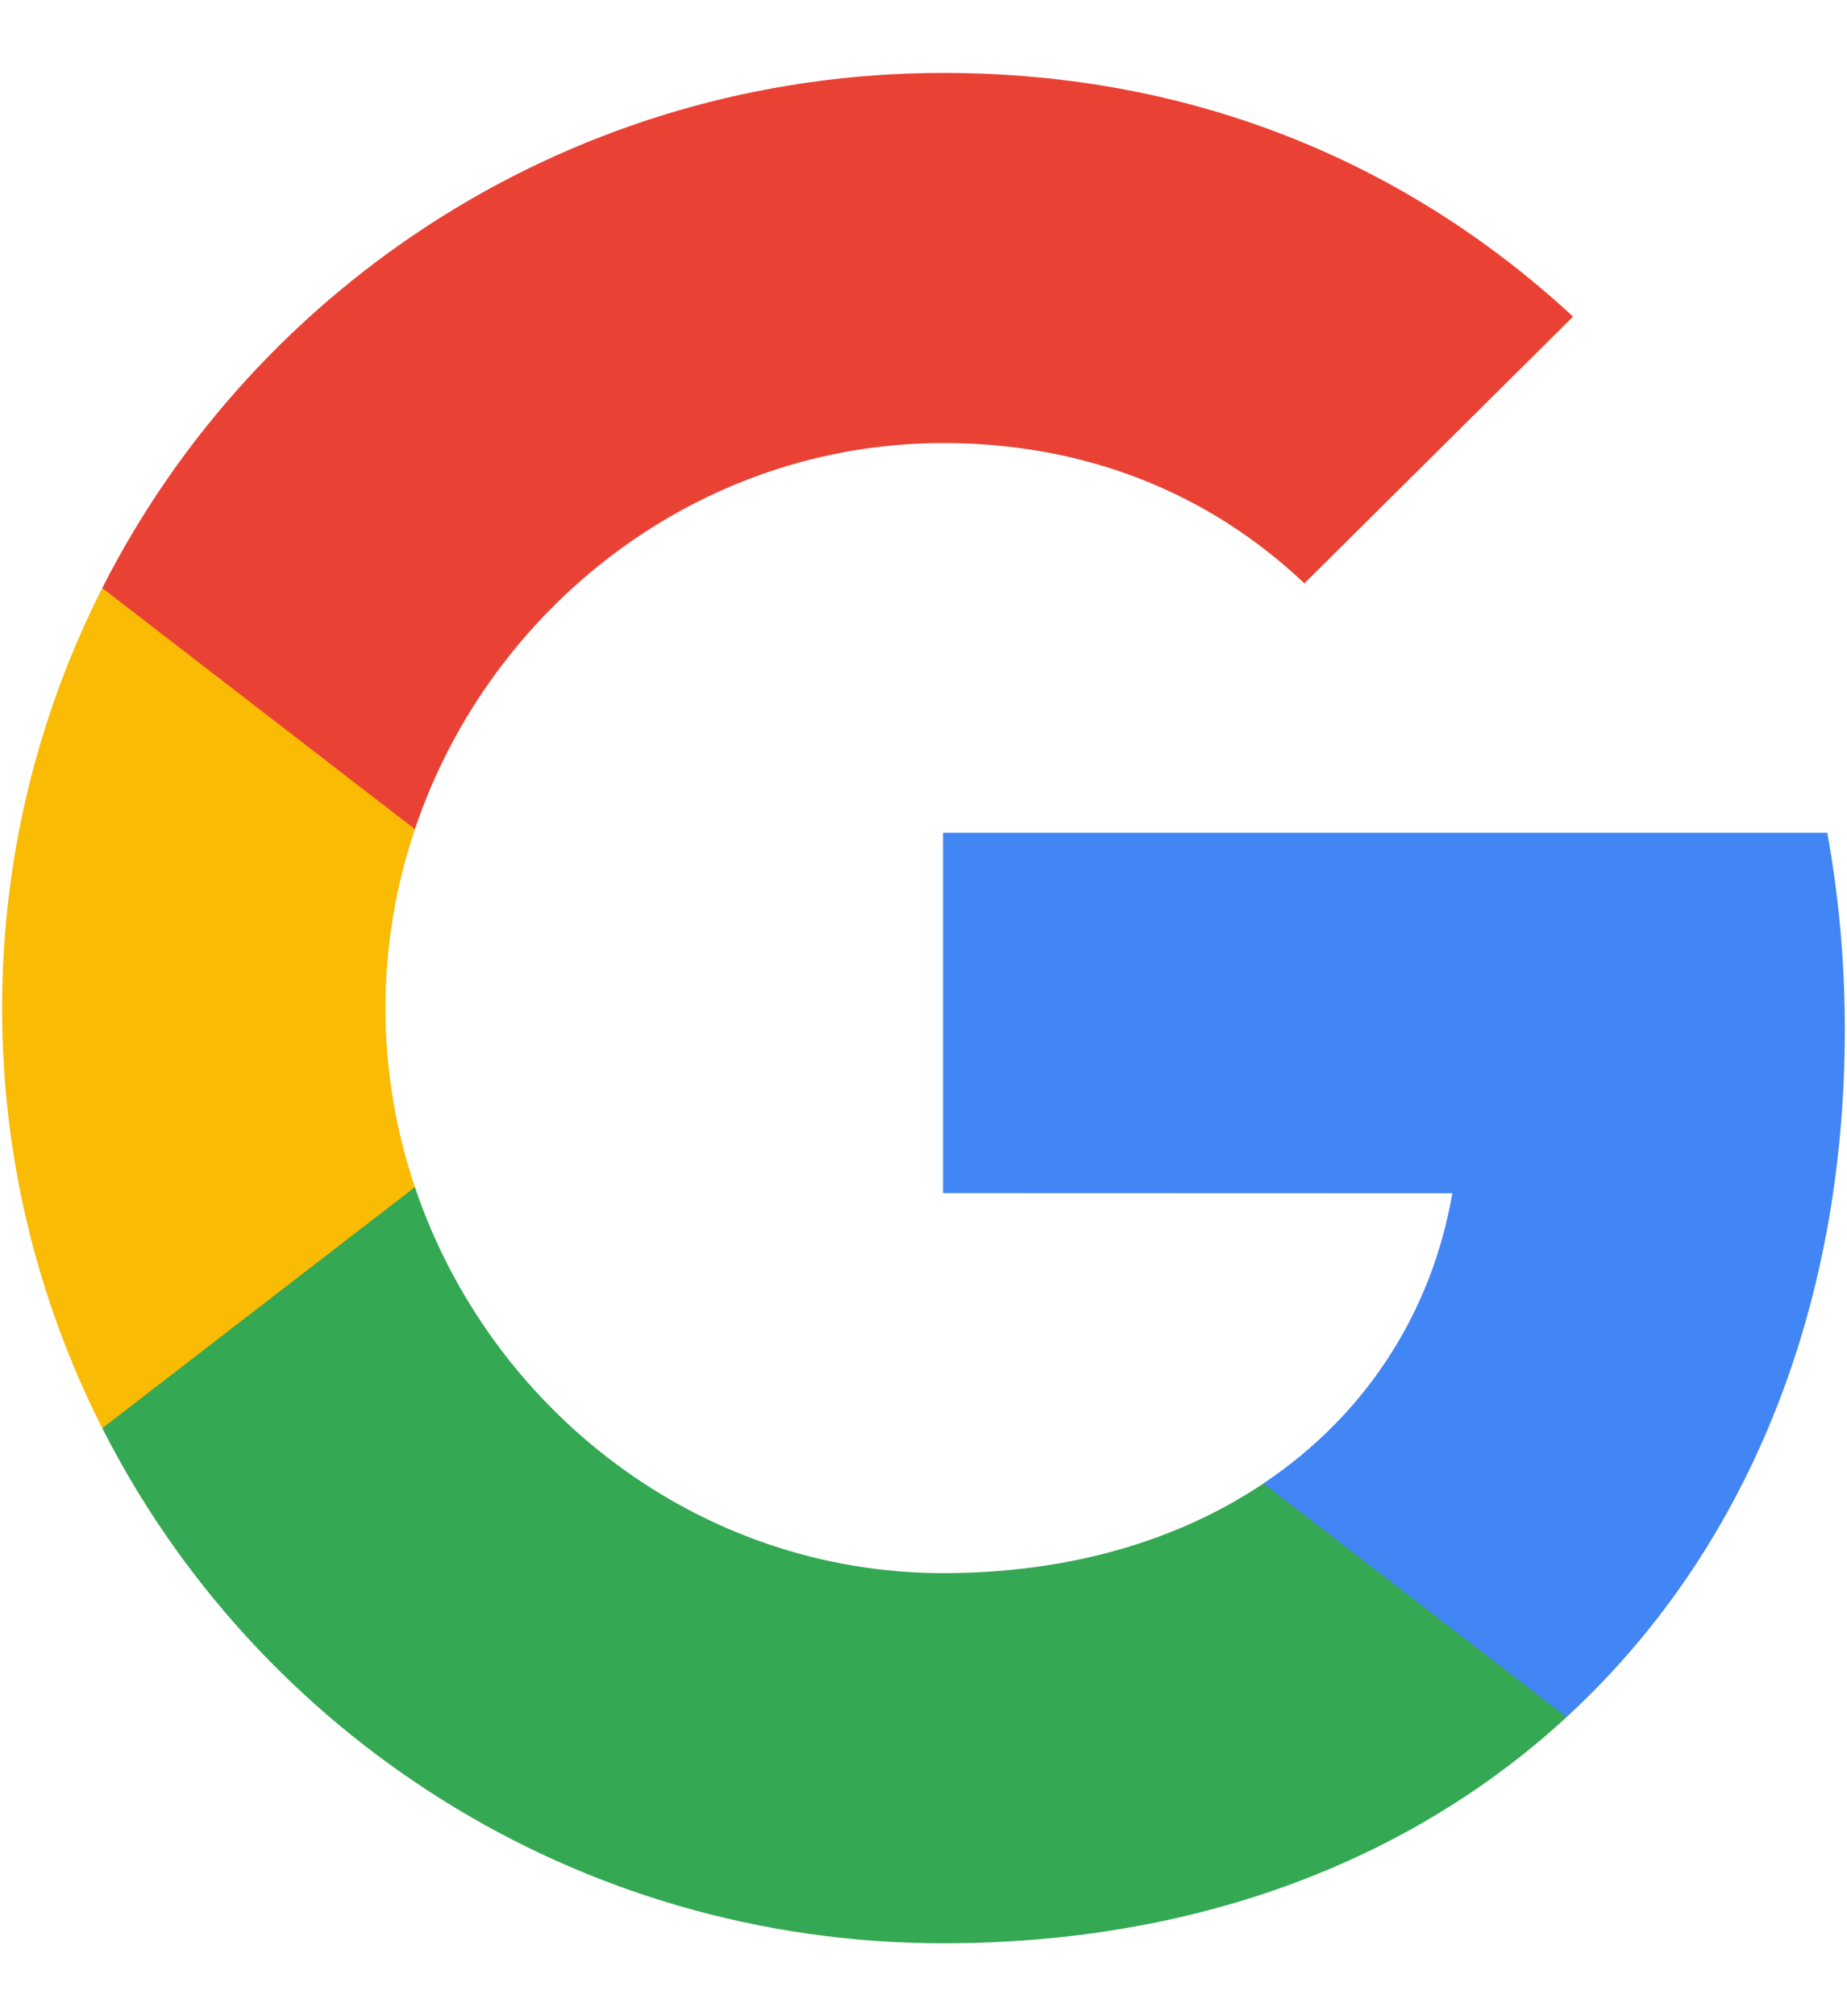 <svg width="22" height="24" viewBox="0 0 22 24" fill="none" xmlns="http://www.w3.org/2000/svg">
<path d="M21.974 12.254C21.974 11.44 21.901 10.662 21.765 9.913H11.233V14.202L17.299 14.204C17.053 15.631 16.261 16.848 15.048 17.659V20.441H18.658C20.767 18.503 21.974 15.639 21.974 12.254Z" fill="#4285F4"/>
<path d="M15.049 17.659C14.044 18.332 12.75 18.726 11.236 18.726C8.311 18.726 5.83 16.768 4.942 14.13H1.218V17C3.063 20.636 6.855 23.132 11.236 23.132C14.264 23.132 16.808 22.143 18.66 20.44L15.049 17.659Z" fill="#34A853"/>
<path d="M4.591 12.001C4.591 11.26 4.715 10.543 4.942 9.87V7H1.218C0.455 8.504 0.025 10.202 0.025 12.001C0.025 13.8 0.456 15.497 1.218 17.001L4.942 14.131C4.715 13.458 4.591 12.741 4.591 12.001Z" fill="#FABB05"/>
<path d="M11.236 5.274C12.889 5.274 14.369 5.84 15.537 6.944L18.737 3.769C16.794 1.971 14.26 0.868 11.236 0.868C6.856 0.868 3.063 3.364 1.218 7L4.942 9.87C5.83 7.232 8.311 5.274 11.236 5.274Z" fill="#E94235"/>
</svg>

